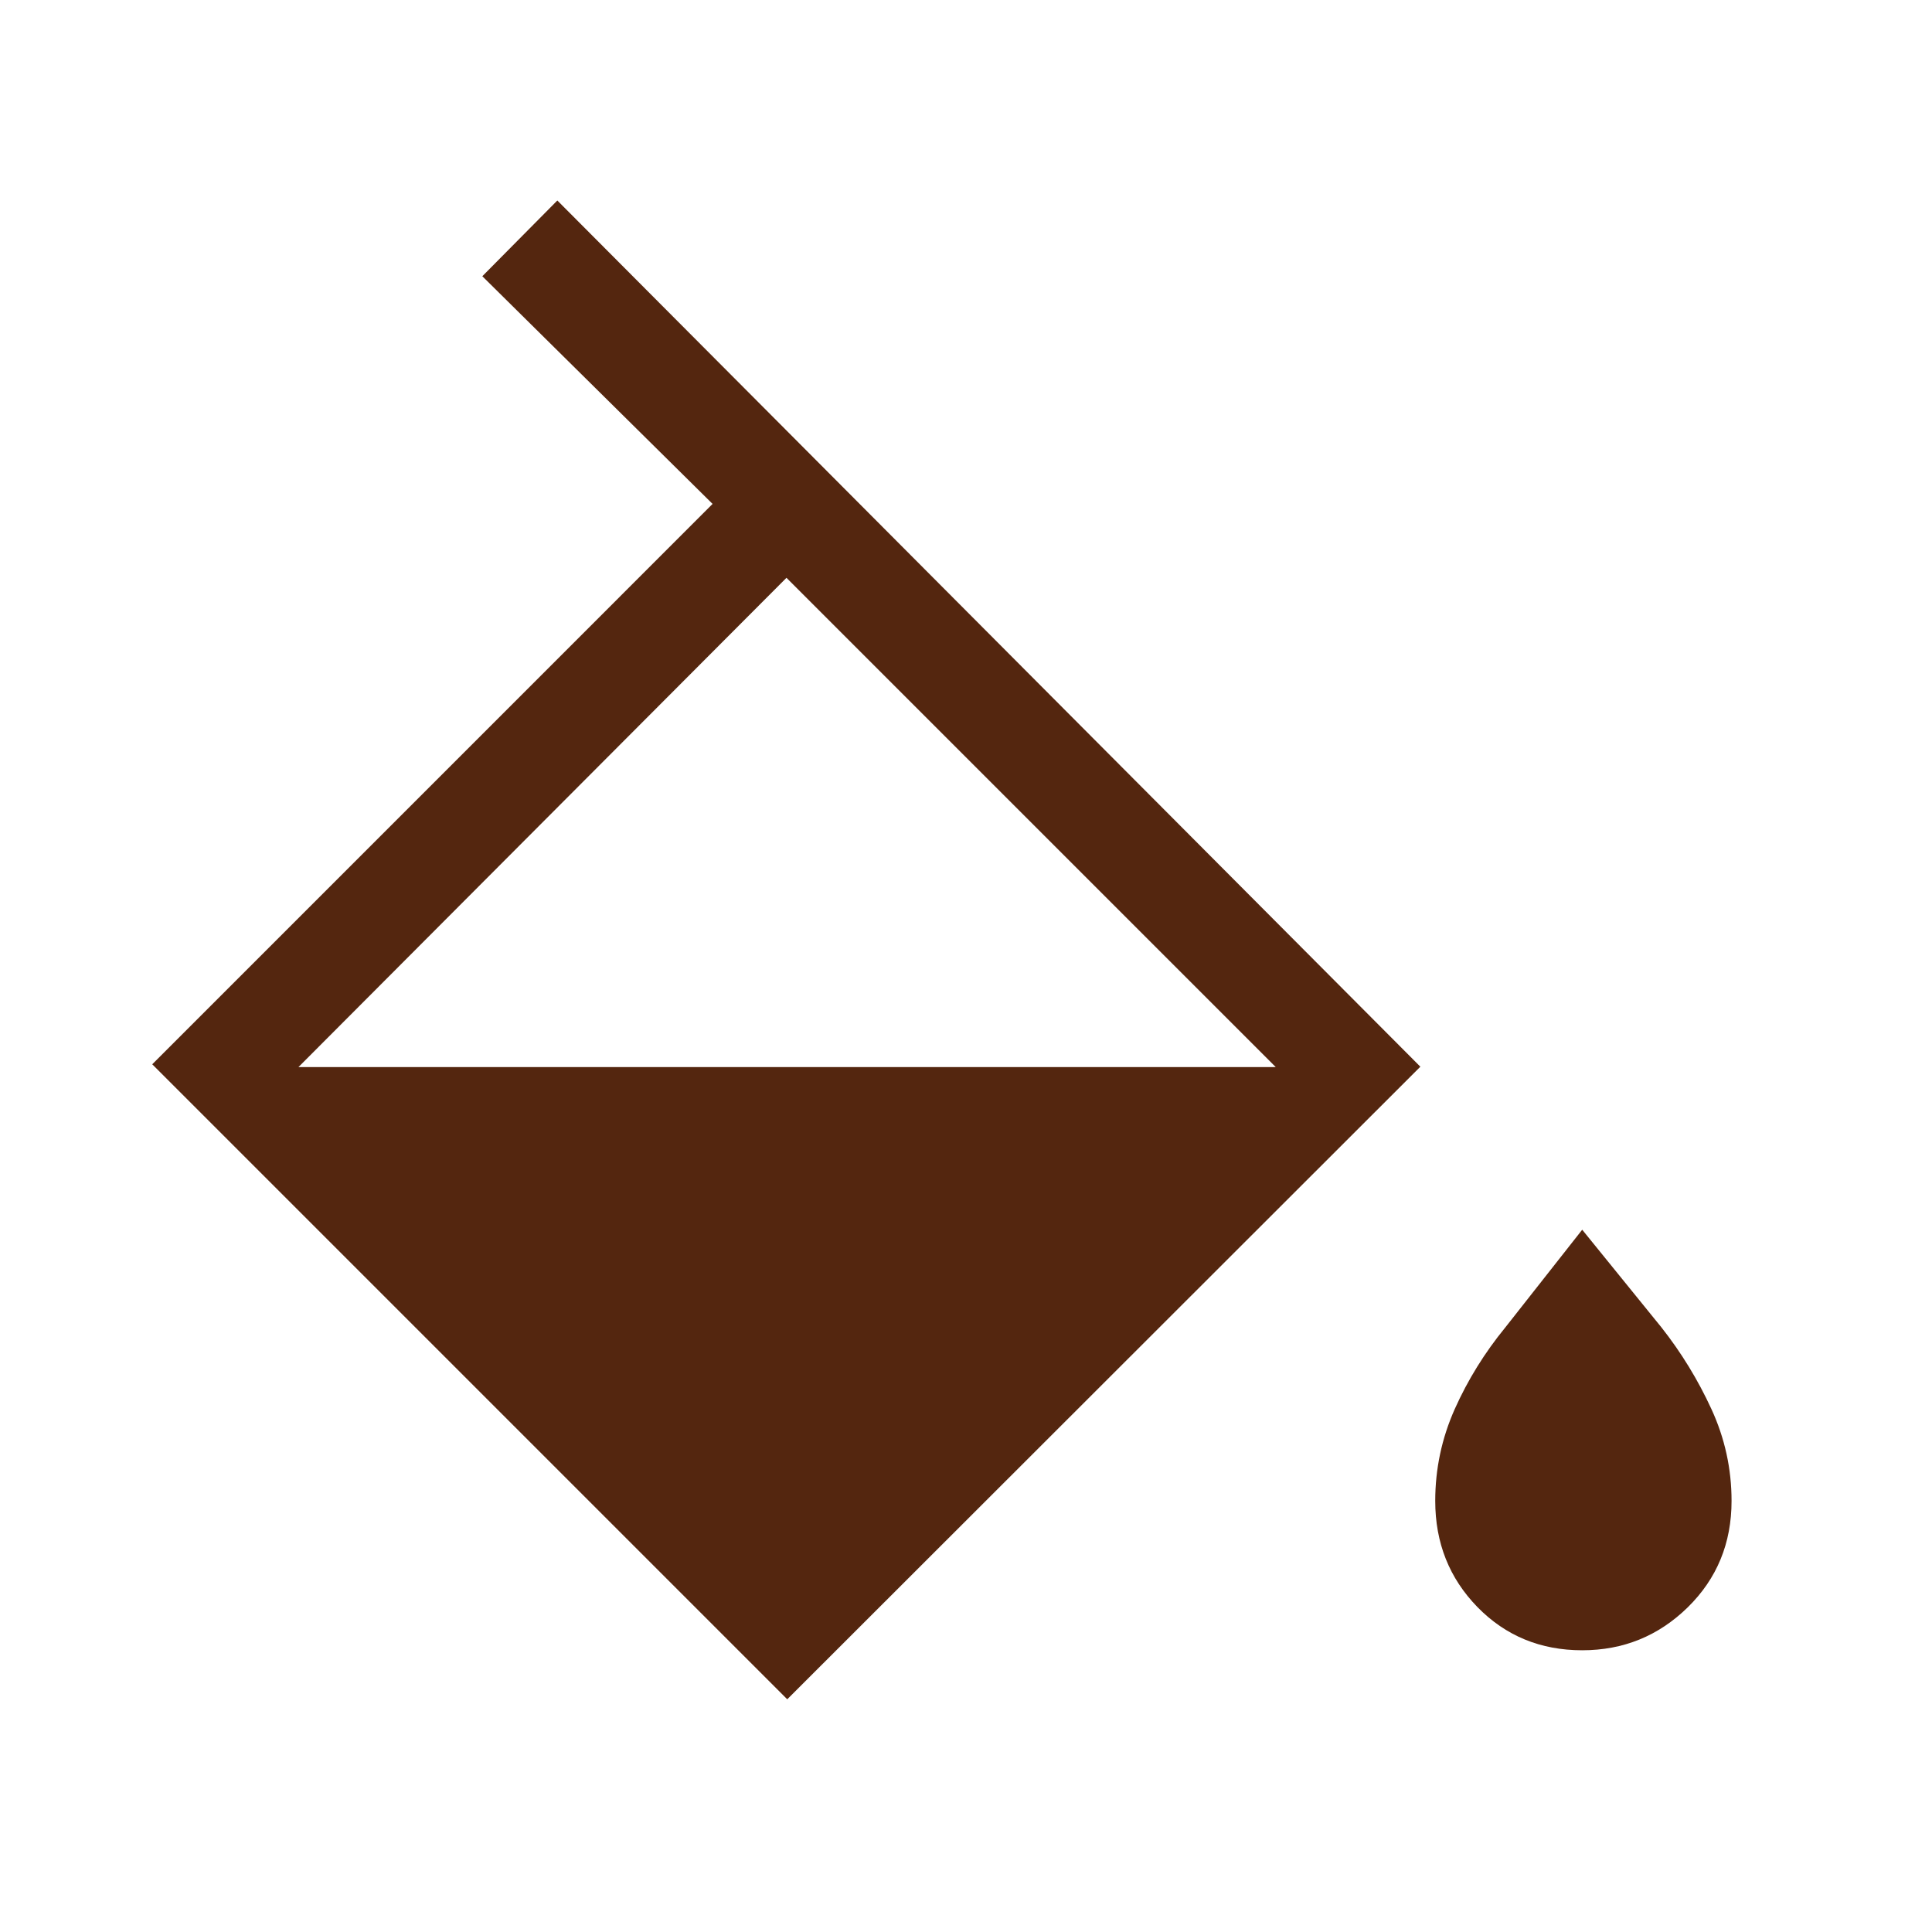 <svg width="40" height="40" viewBox="0 0 40 40" fill="none" xmlns="http://www.w3.org/2000/svg">
<mask id="mask0_10699_40222" style="mask-type:alpha" maskUnits="userSpaceOnUse" x="0" y="0" width="40" height="40">
<rect width="40" height="40" fill="#D9D9D9"/>
</mask>
<g mask="url(#mask0_10699_40222)">
<path d="M16.299 35.182L3.152 22.035L14.753 10.433L9.986 5.719L11.539 4.151L29.407 22.085L16.299 35.182ZM16.283 11.963L6.179 22.093H26.413L16.283 11.963ZM32.758 34.167C31.895 34.167 31.172 33.869 30.589 33.273C30.007 32.676 29.715 31.944 29.715 31.075C29.715 30.411 29.85 29.777 30.119 29.173C30.389 28.569 30.738 28.006 31.166 27.483L32.758 25.46L34.399 27.483C34.811 28.006 35.155 28.569 35.433 29.173C35.711 29.777 35.85 30.411 35.85 31.075C35.85 31.951 35.547 32.685 34.943 33.278C34.338 33.87 33.61 34.167 32.758 34.167Z" fill="#54260F"/>
</g>
</svg>
